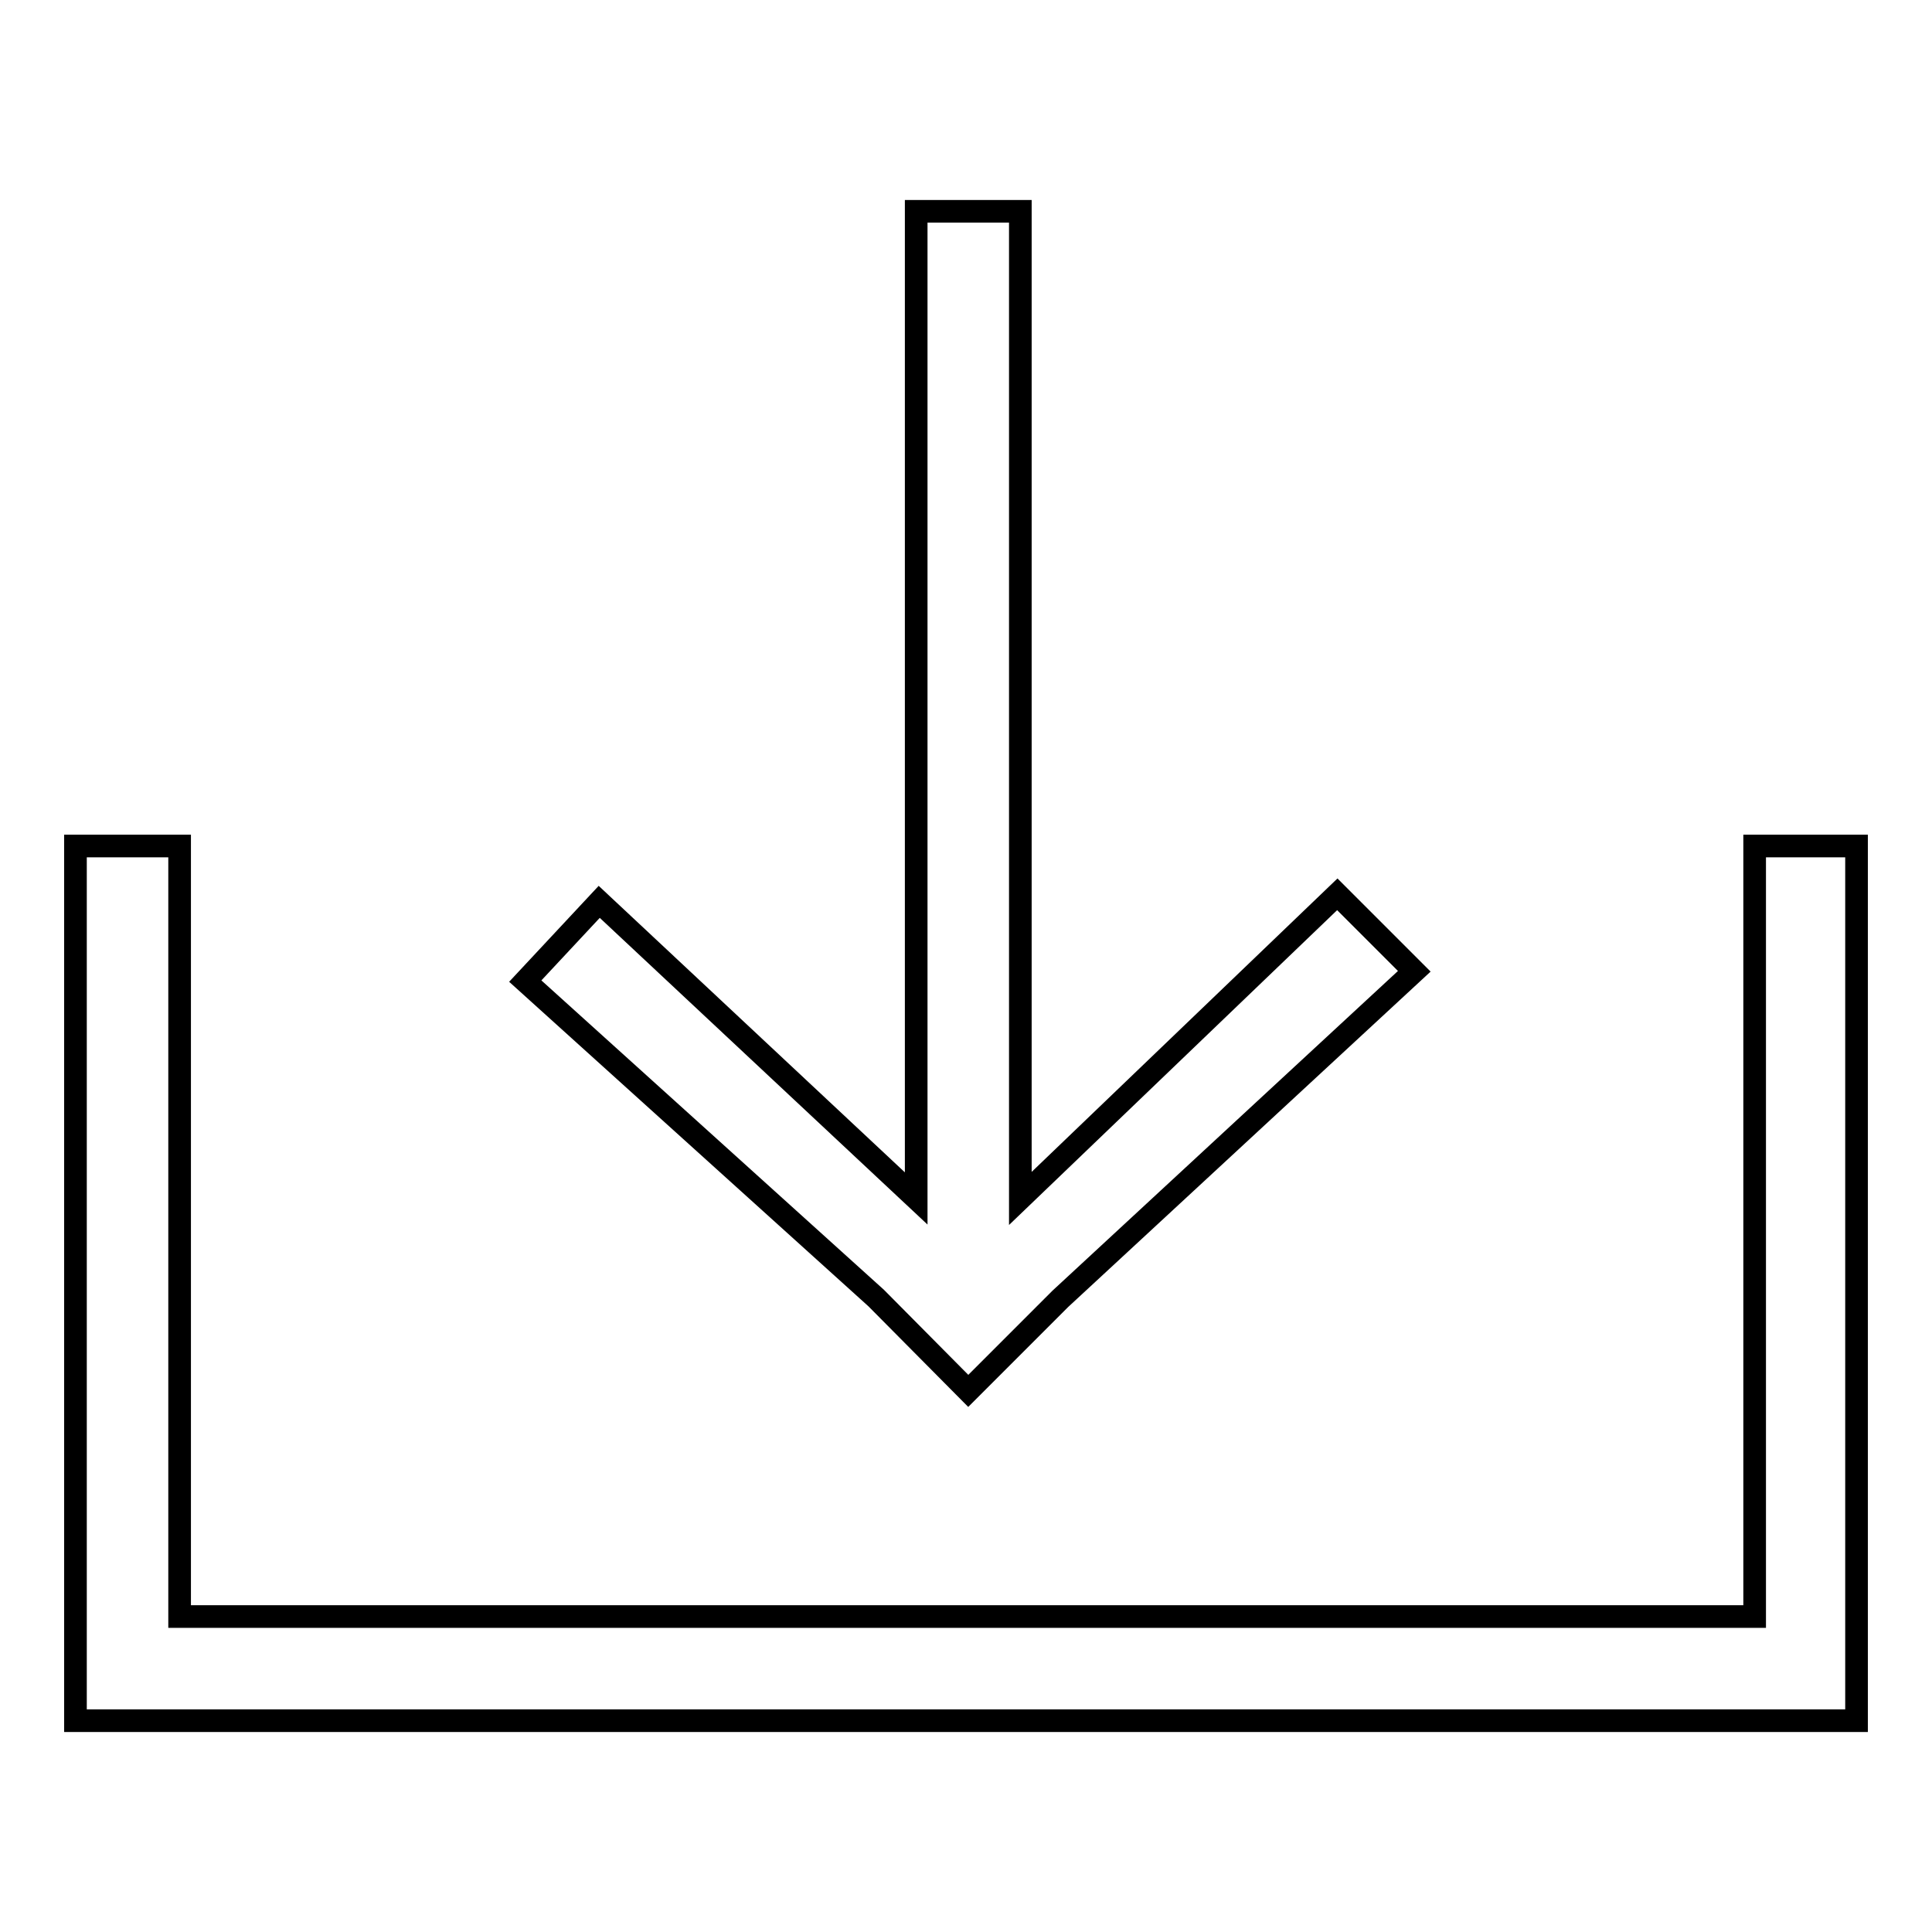 <?xml version="1.0" encoding="utf-8"?>
<!-- Svg Vector Icons : http://www.onlinewebfonts.com/icon -->
<!DOCTYPE svg PUBLIC "-//W3C//DTD SVG 1.1//EN" "http://www.w3.org/Graphics/SVG/1.1/DTD/svg11.dtd">
<svg version="1.1" xmlns="http://www.w3.org/2000/svg" xmlns:xlink="http://www.w3.org/1999/xlink" x="0px" y="0px" viewBox="0 0 256 256" enable-background="new 0 0 256 256" xml:space="preserve">
<g><g><path stroke-width="3" fill-opacity="0" stroke="#000000"  d="M246,112.1h-13.5v102.1H23.8V112.1H10v98.6l0,0V228h236v-8.7l0,0V112.1z"/><path stroke-width="3" fill-opacity="0" stroke="#000000"  d="M128.3,184.3l12.2-12.2l46.9-43.4l-10.2-10.2l-42,40.3V28h-13.8v130.8l-42-39.3l-9.8,10.5l46.5,42L128.3,184.3z"/></g></g>
</svg>